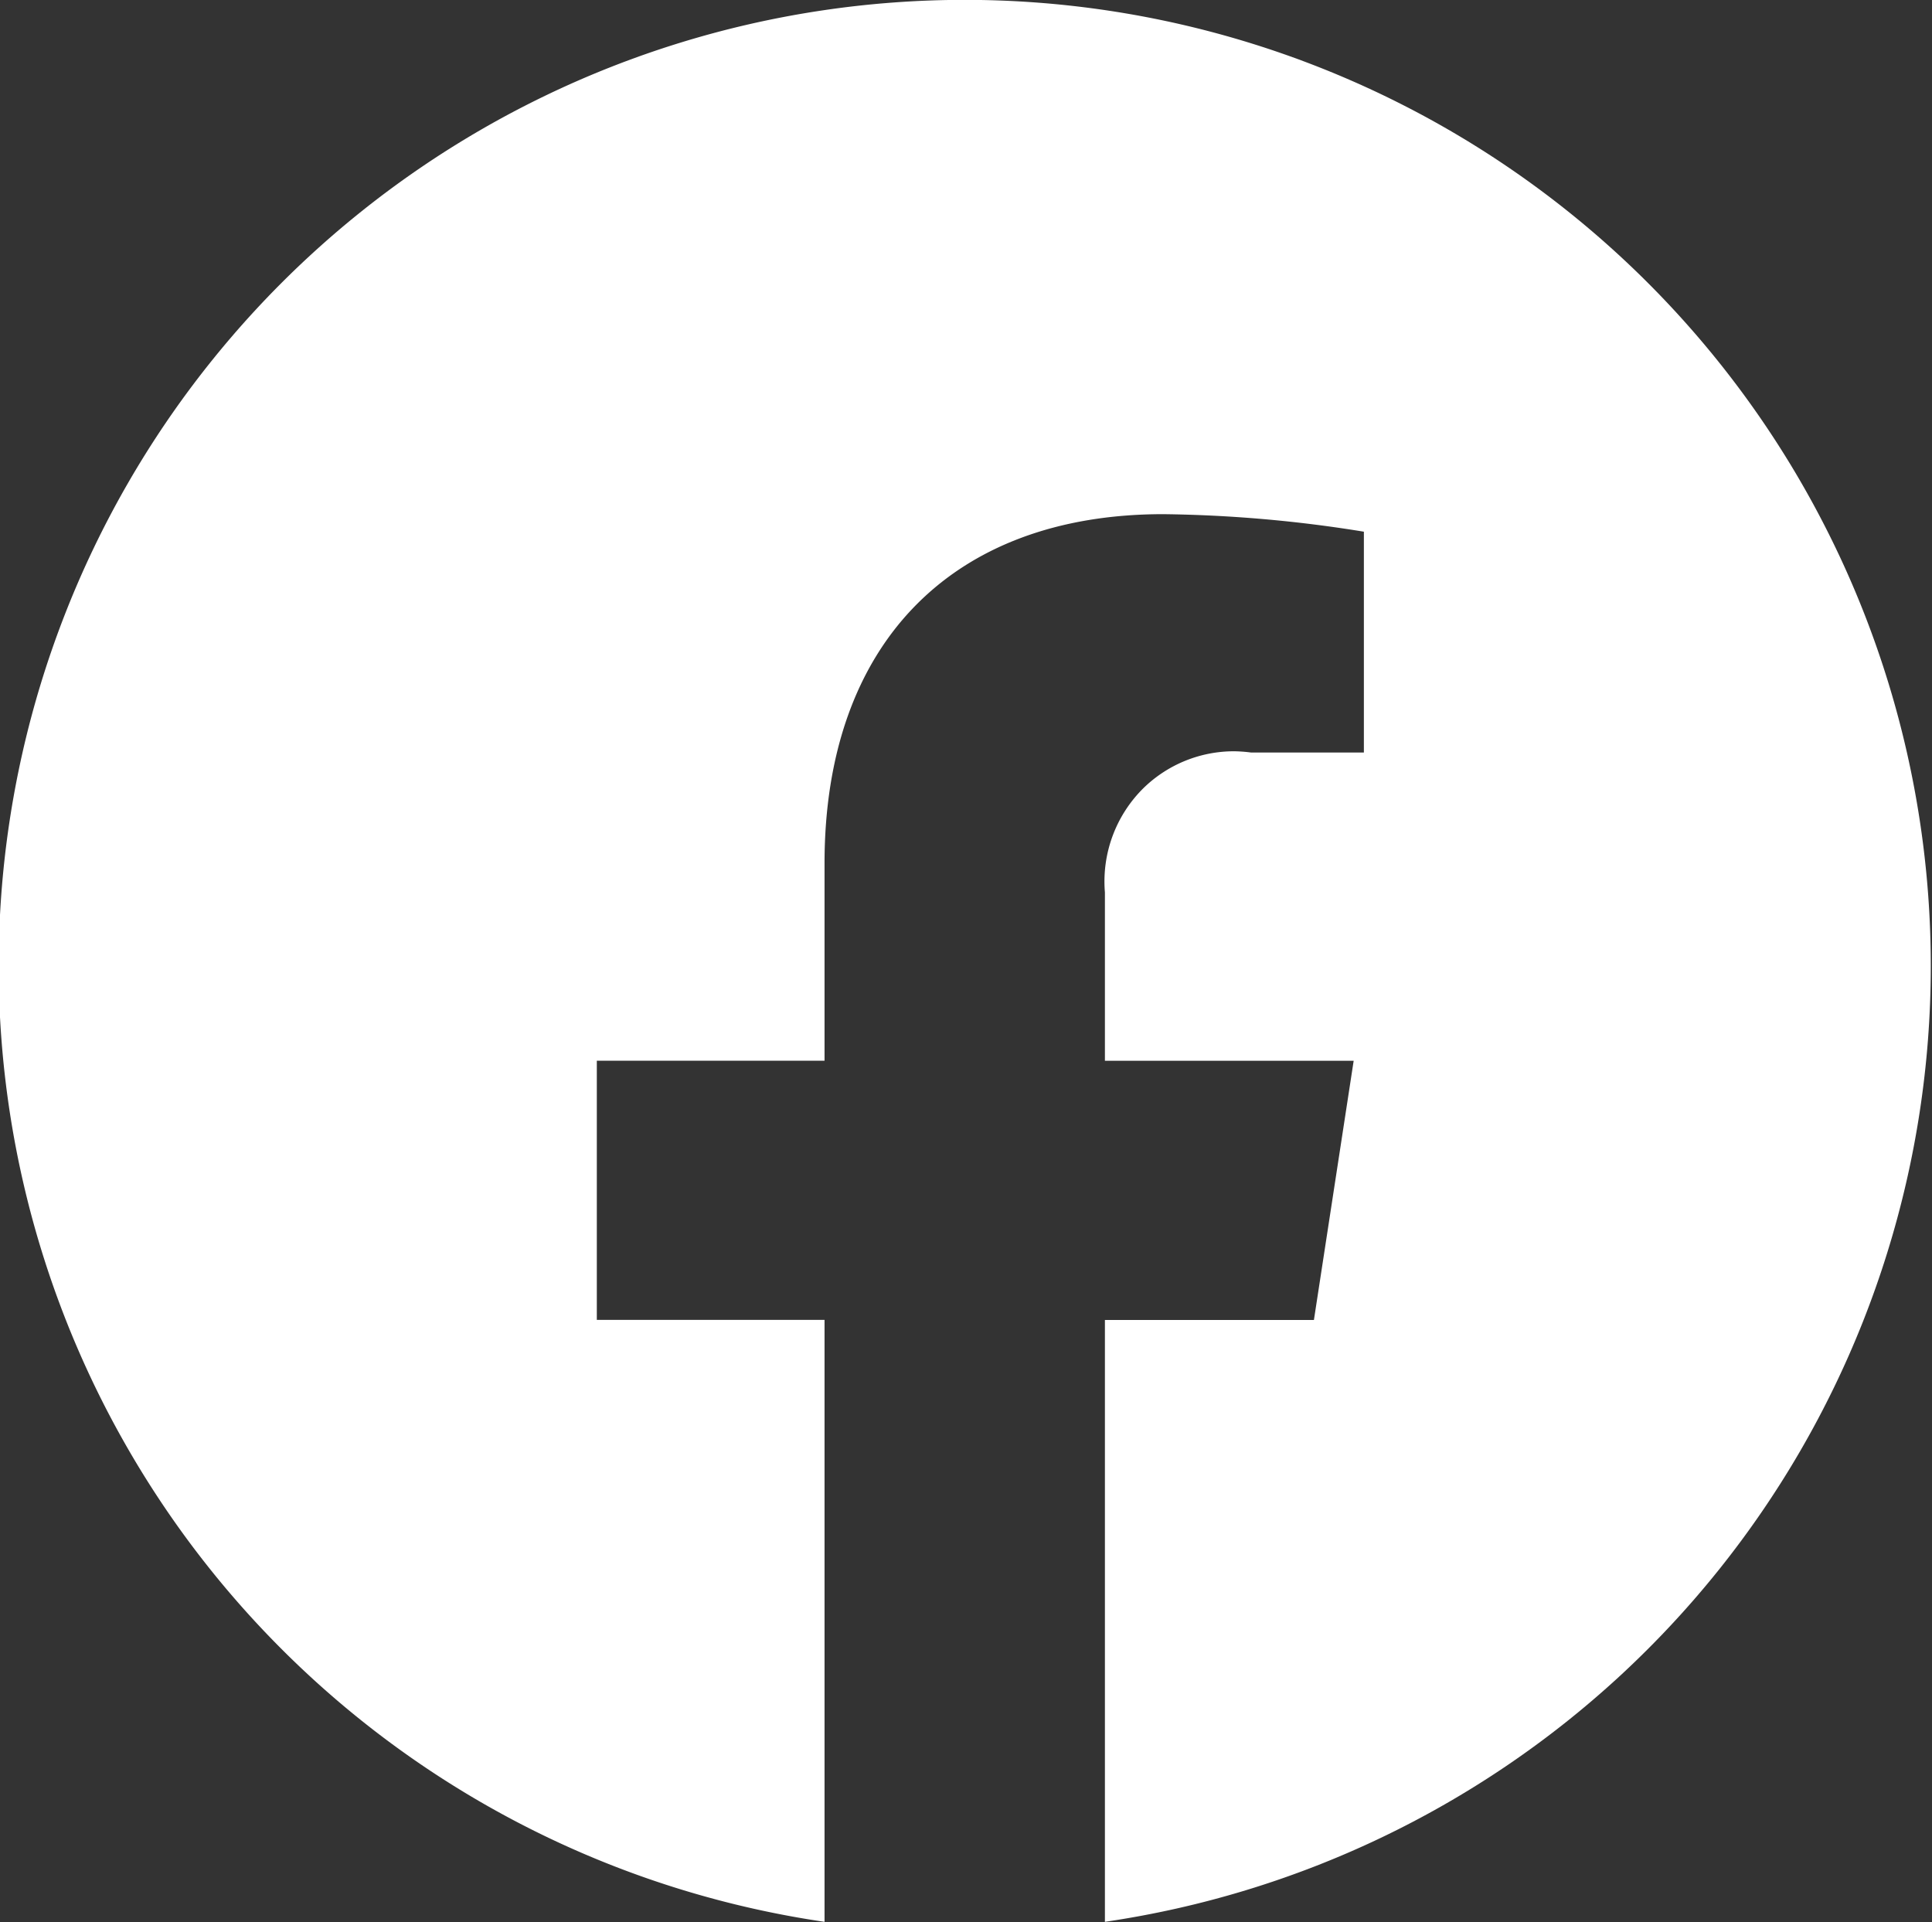 <svg xmlns="http://www.w3.org/2000/svg" width="27.998" height="27.855" viewBox="0 0 27.998 27.855"><rect x="0" y="0" width="27.998" height="27.855" fill="#333333" stroke="none"/><g transform="translate(-1229.002 -945.002)"><path d="M17265.014,22950.857v-8.727h3.029l.576-3.756h-3.605v-2.441a1.9,1.9,0,0,1,.57-1.521,1.878,1.878,0,0,1,1.3-.523,2.118,2.118,0,0,1,.248.018h1.635v-3.2a19.361,19.361,0,0,0-2.908-.254c-3.074,0-4.908,1.891-4.908,5.059v2.861h-3.3v3.756h3.3v8.723a14,14,0,1,1,4.063,0Z" transform="translate(-16020 -21978)" fill="#fff"/></g></svg>
